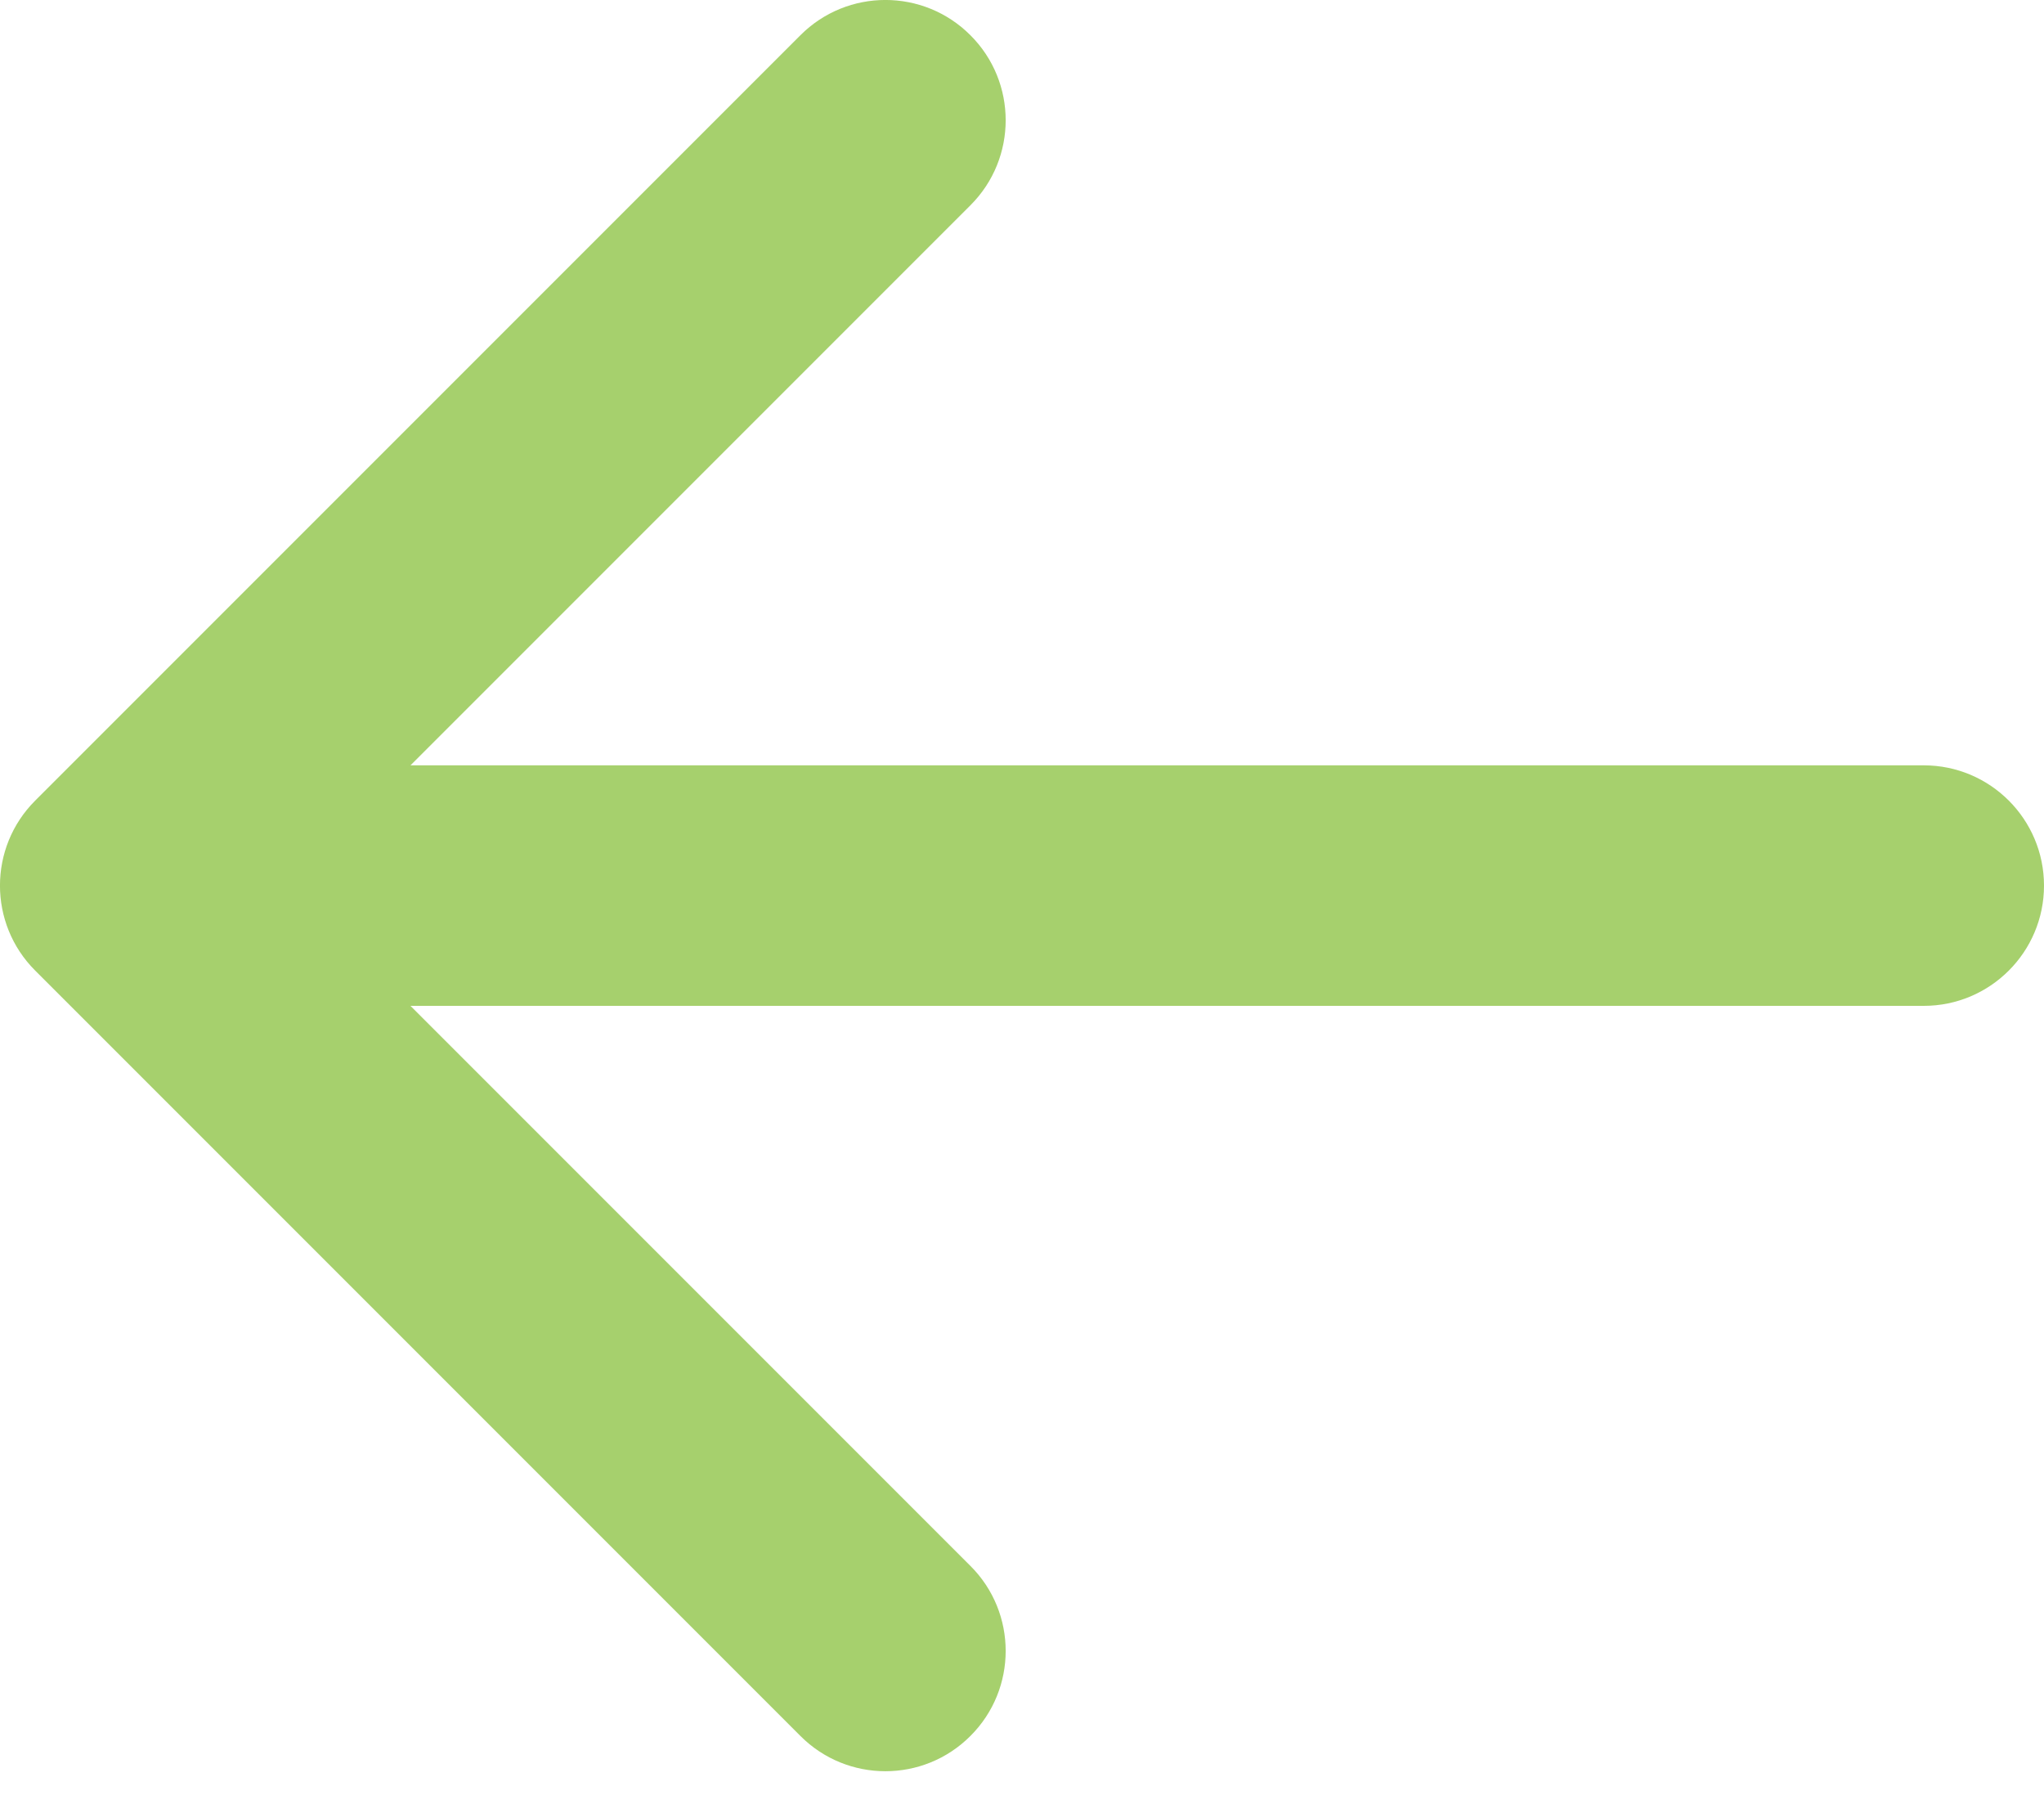<?xml version="1.0" encoding="UTF-8"?> <svg xmlns="http://www.w3.org/2000/svg" width="17" height="15" viewBox="0 0 17 15" fill="none"><path d="M16 6.364C16.552 6.364 17 6.812 17 7.364C17 7.916 16.552 8.364 16 8.364L16 7.364L16 6.364ZM0.293 8.071C-0.098 7.681 -0.098 7.047 0.293 6.657L6.657 0.293C7.047 -0.098 7.681 -0.098 8.071 0.293C8.462 0.683 8.462 1.317 8.071 1.707L2.414 7.364L8.071 13.021C8.462 13.411 8.462 14.045 8.071 14.435C7.681 14.826 7.047 14.826 6.657 14.435L0.293 8.071ZM16 7.364L16 8.364L1 8.364L1 7.364L1 6.364L16 6.364L16 7.364Z" fill="#A6D06D"></path></svg> 